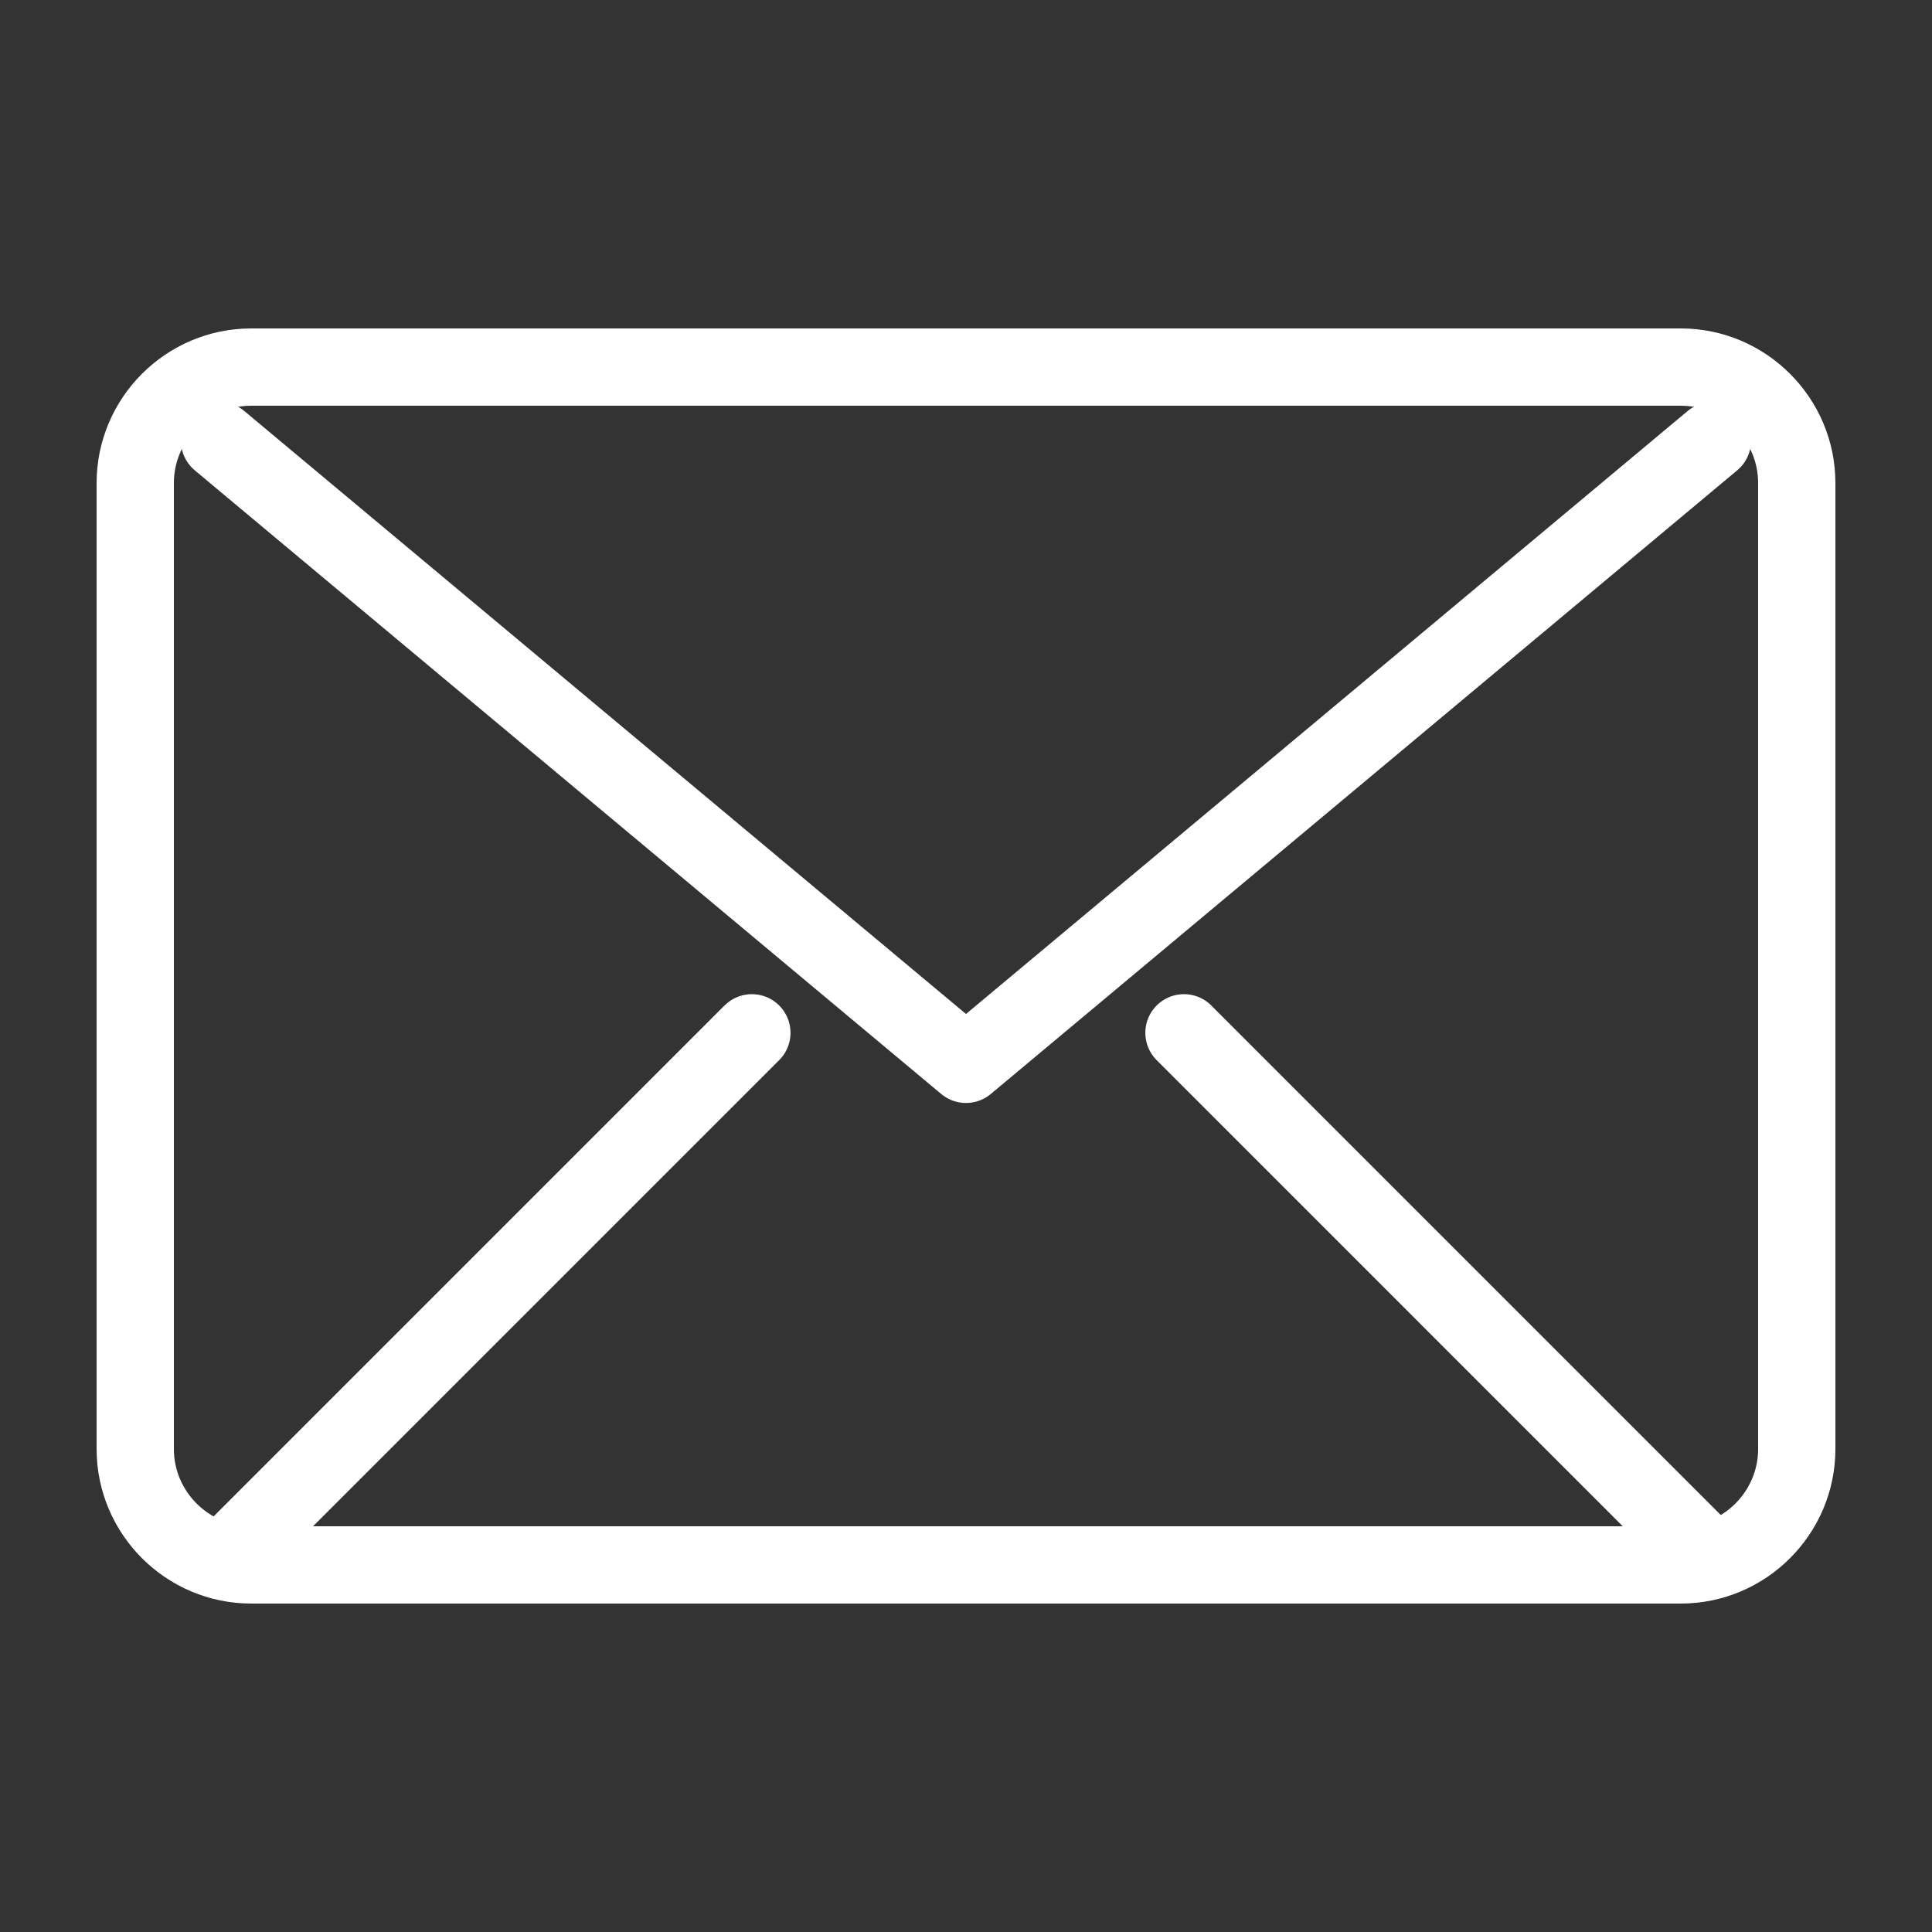 <?xml version="1.0" encoding="utf-8"?>
<!-- Generator: Adobe Illustrator 14.0.0, SVG Export Plug-In . SVG Version: 6.00 Build 43363)  -->
<!DOCTYPE svg PUBLIC "-//W3C//DTD SVG 1.1//EN" "http://www.w3.org/Graphics/SVG/1.1/DTD/svg11.dtd">
<svg version="1.1" xmlns="http://www.w3.org/2000/svg" xmlns:xlink="http://www.w3.org/1999/xlink" x="0px" y="0px" width="50px"
	 height="50px" viewBox="0 0 50 50" enable-background="new 0 0 50 50" xml:space="preserve">
<rect x="0" y="0" width="50" height="50" fill="#333333" stroke="none"/>
<g id="linkedin" display="none">
	
		<path display="inline" fill="none" stroke="#FFFFFF" stroke-width="2" stroke-linecap="round" stroke-linejoin="round" stroke-miterlimit="10" d="
		M37.372,45.062V29.376c0-3.581-1.817-6.023-4.942-6.023c-2.388,0-4.374,1.647-4.999,3.238c-0.227,0.569-0.284,1.364-0.284,2.16
		v16.311h-8.071V25.853c0-3.467,0.026-6.506-0.085-9.007l7.357-0.142l0.399,4.147h0.17c1.137-1.817,3.921-4.49,8.582-4.49
		c5.683,0,9.804,3.809,9.804,11.991v16.709H37.372z M9.186,13.576c-2.729,0-4.488-1.931-4.488-4.318
		c0-2.443,1.817-4.319,4.602-4.319s4.489,1.876,4.547,4.319C13.846,11.646,12.083,13.576,9.186,13.576z M12.996,44.918H4.924V16.704
		h8.072V44.918z"/>
</g>
<g id="twitter" display="none">
	
		<path display="inline" fill="none" stroke="#FFFFFF" stroke-width="2" stroke-linecap="round" stroke-linejoin="round" stroke-miterlimit="10" d="
		M180.511-443.593c0,0,3.379-0.267,4.735-1.279c0,0-0.324,1.165-4.392,4.851c0,0,1.369,19.888-19.489,24.76
		c0,0-10.58,2.26-18.246-3.505c0,0,8.024,1.428,12.539-3.566c0,0-5.824,0.06-7.666-5.883c0,0,2.199,0.475,3.506-0.119
		c0,0-6.596-1.367-6.478-8.559c0,0,1.783,1.308,3.388,1.071c0,0-5.941-5.053-2.258-11.352c0,0,7.963,9.415,17.83,8.856
		c-0.173-0.673-0.265-1.379-0.265-2.11c0-4.681,3.797-8.477,8.479-8.477c2.366,0,4.506,0.969,6.045,2.532
		c1.129,0.019,3.448-0.182,5.766-1.841C184.006-448.214,184.138-446.4,180.511-443.593z"/>
	
		<path display="inline" fill="none" stroke="#FFFFFF" stroke-width="2" stroke-linecap="round" stroke-linejoin="round" stroke-miterlimit="10" d="
		M41.328,13.272c0,0,3.379-0.267,4.735-1.279c0,0-0.324,1.165-4.392,4.851c0,0,1.369,19.887-19.489,24.759
		c0,0-10.579,2.26-18.246-3.505c0,0,8.024,1.428,12.54-3.566c0,0-5.824,0.061-7.666-5.883c0,0,2.199,0.476,3.506-0.119
		c0,0-6.596-1.366-6.479-8.558c0,0,1.783,1.308,3.388,1.071c0,0-5.941-5.053-2.257-11.352c0,0,7.962,9.415,17.829,8.856
		c-0.173-0.673-0.265-1.379-0.265-2.11c0-4.681,3.797-8.477,8.479-8.477c2.366,0,4.506,0.969,6.045,2.532
		c1.129,0.019,3.448-0.182,5.766-1.841C44.823,8.651,44.955,10.465,41.328,13.272z"/>
</g>
<g id="youtube" display="none">
	<path display="inline" fill="none" stroke="#FFFFFF" stroke-width="2" stroke-miterlimit="10" d="M46.5,32.5c0,4.4-3.6,8-8,8h-27
		c-4.4,0-8-3.6-8-8v-15c0-4.4,3.6-8,8-8h27c4.4,0,8,3.6,8,8V32.5z"/>
	<polygon display="inline" fill="none" stroke="#FFFFFF" stroke-width="2" stroke-miterlimit="10" points="19.172,18.271 30.828,25 
		19.172,31.729 	"/>
</g>
<g id="soundcloud" display="none">
	<g display="inline">
		<path fill="none" stroke="#FFFFFF" stroke-width="2" stroke-miterlimit="10" d="M40.65,23.928
			c-0.672-0.068-0.977-0.127-0.977-0.127c-0.277-5.396-4.666-9.911-10.205-9.911c-1.82,0-4.765,0.915-6.103,1.73v20.442h6.08
			l11.574,0.047c2.773,0,5.219-3.162,5.219-6.314C46.238,26.541,43.771,24.246,40.65,23.928z"/>
		
			<line fill="none" stroke="#FFFFFF" stroke-width="2" stroke-linecap="round" stroke-miterlimit="10" x1="19.761" y1="15.912" x2="19.761" y2="35.912"/>
		
			<line fill="none" stroke="#FFFFFF" stroke-width="2" stroke-linecap="round" stroke-miterlimit="10" x1="15.761" y1="17.912" x2="15.761" y2="35.912"/>
		
			<line fill="none" stroke="#FFFFFF" stroke-width="2" stroke-linecap="round" stroke-miterlimit="10" x1="11.761" y1="17.912" x2="11.761" y2="35.912"/>
		
			<line fill="none" stroke="#FFFFFF" stroke-width="2" stroke-linecap="round" stroke-miterlimit="10" x1="7.761" y1="21.912" x2="7.761" y2="35.912"/>
		
			<line fill="none" stroke="#FFFFFF" stroke-width="2" stroke-linecap="round" stroke-miterlimit="10" x1="3.761" y1="24.912" x2="3.761" y2="33.912"/>
	</g>
</g>
<g id="rss" display="none">
	<g display="inline">
		
			<circle fill="none" stroke="#FFFFFF" stroke-width="2" stroke-linecap="round" stroke-miterlimit="10" cx="17.381" cy="32.619" r="6.984"/>
		<path fill="none" stroke="#FFFFFF" stroke-width="2" stroke-linecap="round" stroke-miterlimit="10" d="M17.381,17.487
			c8.357,0,15.133,6.775,15.133,15.132"/>
		<path fill="none" stroke="#FFFFFF" stroke-width="2" stroke-linecap="round" stroke-miterlimit="10" d="M17.381,17.487
			c8.357,0,15.133,6.775,15.133,15.132"/>
		<path fill="none" stroke="#FFFFFF" stroke-width="2" stroke-linecap="round" stroke-miterlimit="10" d="M17.381,8.396
			c13.379,0,24.223,10.846,24.223,24.223"/>
	</g>
</g>
<g id="email">
	
		<polyline fill="none" stroke="#FFFFFF" stroke-width="2" stroke-linecap="round" stroke-linejoin="round" stroke-miterlimit="10" points="
		44.318,11.404 25,27.545 5.682,11.405 	"/>
	
		<line fill="none" stroke="#FFFFFF" stroke-width="2" stroke-linecap="round" stroke-linejoin="round" stroke-miterlimit="10" x1="6.049" y1="40.138" x2="19.458" y2="26.729"/>
	
		<line fill="none" stroke="#FFFFFF" stroke-width="2" stroke-linecap="round" stroke-linejoin="round" stroke-miterlimit="10" x1="44.049" y1="40.138" x2="30.641" y2="26.729"/>
	<g>
		<path fill="none" stroke="#FFFFFF" stroke-width="2" stroke-linecap="round" stroke-linejoin="round" stroke-miterlimit="10" d="
			M46.5,37.5c0,1.65-1.35,3-3,3h-37c-1.65,0-3-1.35-3-3v-25c0-1.65,1.35-3,3-3h37c1.65,0,3,1.35,3,3V37.5z"/>
	</g>
</g>
</svg>
